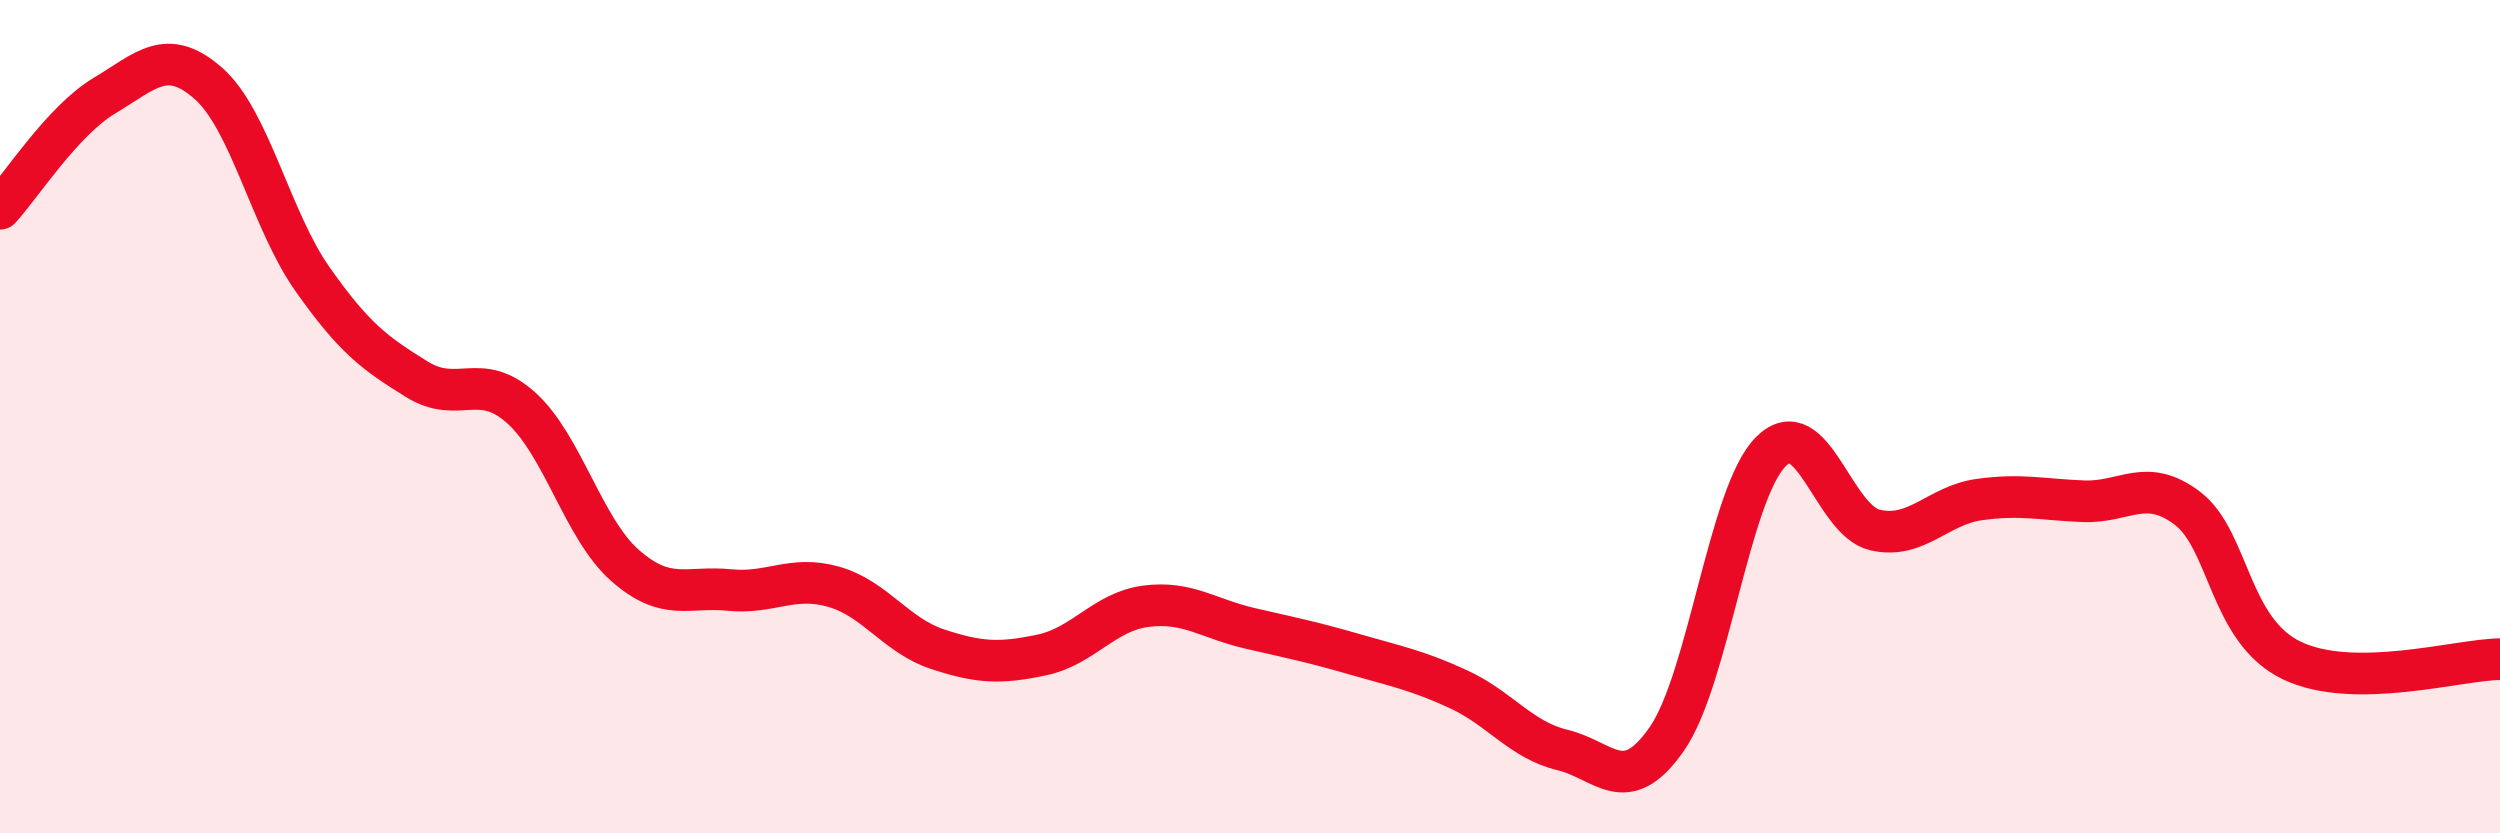 
    <svg width="60" height="20" viewBox="0 0 60 20" xmlns="http://www.w3.org/2000/svg">
      <path
        d="M 0,5.01 C 0.5,4.47 1.5,2.9 2.5,2.3 C 3.5,1.7 4,1.12 5,2 C 6,2.88 6.5,5.28 7.5,6.7 C 8.5,8.12 9,8.48 10,9.1 C 11,9.72 11.5,8.89 12.5,9.78 C 13.5,10.67 14,12.69 15,13.57 C 16,14.45 16.5,14.06 17.5,14.16 C 18.5,14.26 19,13.8 20,14.08 C 21,14.36 21.5,15.25 22.5,15.58 C 23.5,15.91 24,15.93 25,15.72 C 26,15.51 26.5,14.68 27.5,14.55 C 28.5,14.42 29,14.85 30,15.08 C 31,15.31 31.5,15.41 32.5,15.7 C 33.5,15.99 34,16.08 35,16.54 C 36,17 36.5,17.76 37.5,18 C 38.5,18.24 39,19.17 40,17.74 C 41,16.31 41.5,11.84 42.5,10.84 C 43.5,9.84 44,12.49 45,12.72 C 46,12.95 46.5,12.13 47.5,11.99 C 48.5,11.85 49,11.99 50,12.03 C 51,12.07 51.5,11.44 52.5,12.2 C 53.5,12.96 53.5,15.13 55,15.85 C 56.5,16.57 59,15.83 60,15.82L60 20L0 20Z"
        fill="#EB0A25"
        opacity="0.1"
        stroke-linecap="round"
        stroke-linejoin="round"
      />
      <path
        d="M 0,5.01 C 0.5,4.47 1.5,2.9 2.5,2.3 C 3.5,1.7 4,1.12 5,2 C 6,2.88 6.5,5.28 7.5,6.7 C 8.5,8.12 9,8.48 10,9.1 C 11,9.72 11.5,8.89 12.5,9.78 C 13.5,10.67 14,12.69 15,13.57 C 16,14.45 16.5,14.06 17.5,14.16 C 18.5,14.26 19,13.8 20,14.08 C 21,14.36 21.5,15.25 22.5,15.58 C 23.5,15.91 24,15.93 25,15.72 C 26,15.51 26.5,14.68 27.5,14.55 C 28.5,14.42 29,14.85 30,15.08 C 31,15.31 31.5,15.41 32.5,15.7 C 33.5,15.99 34,16.08 35,16.54 C 36,17 36.5,17.76 37.5,18 C 38.5,18.24 39,19.17 40,17.74 C 41,16.31 41.5,11.84 42.5,10.84 C 43.5,9.84 44,12.49 45,12.72 C 46,12.95 46.5,12.13 47.5,11.99 C 48.5,11.85 49,11.99 50,12.03 C 51,12.07 51.5,11.44 52.5,12.2 C 53.5,12.96 53.5,15.13 55,15.85 C 56.5,16.57 59,15.83 60,15.82"
        stroke="#EB0A25"
        stroke-width="1"
        fill="none"
        stroke-linecap="round"
        stroke-linejoin="round"
      />
    </svg>
  
